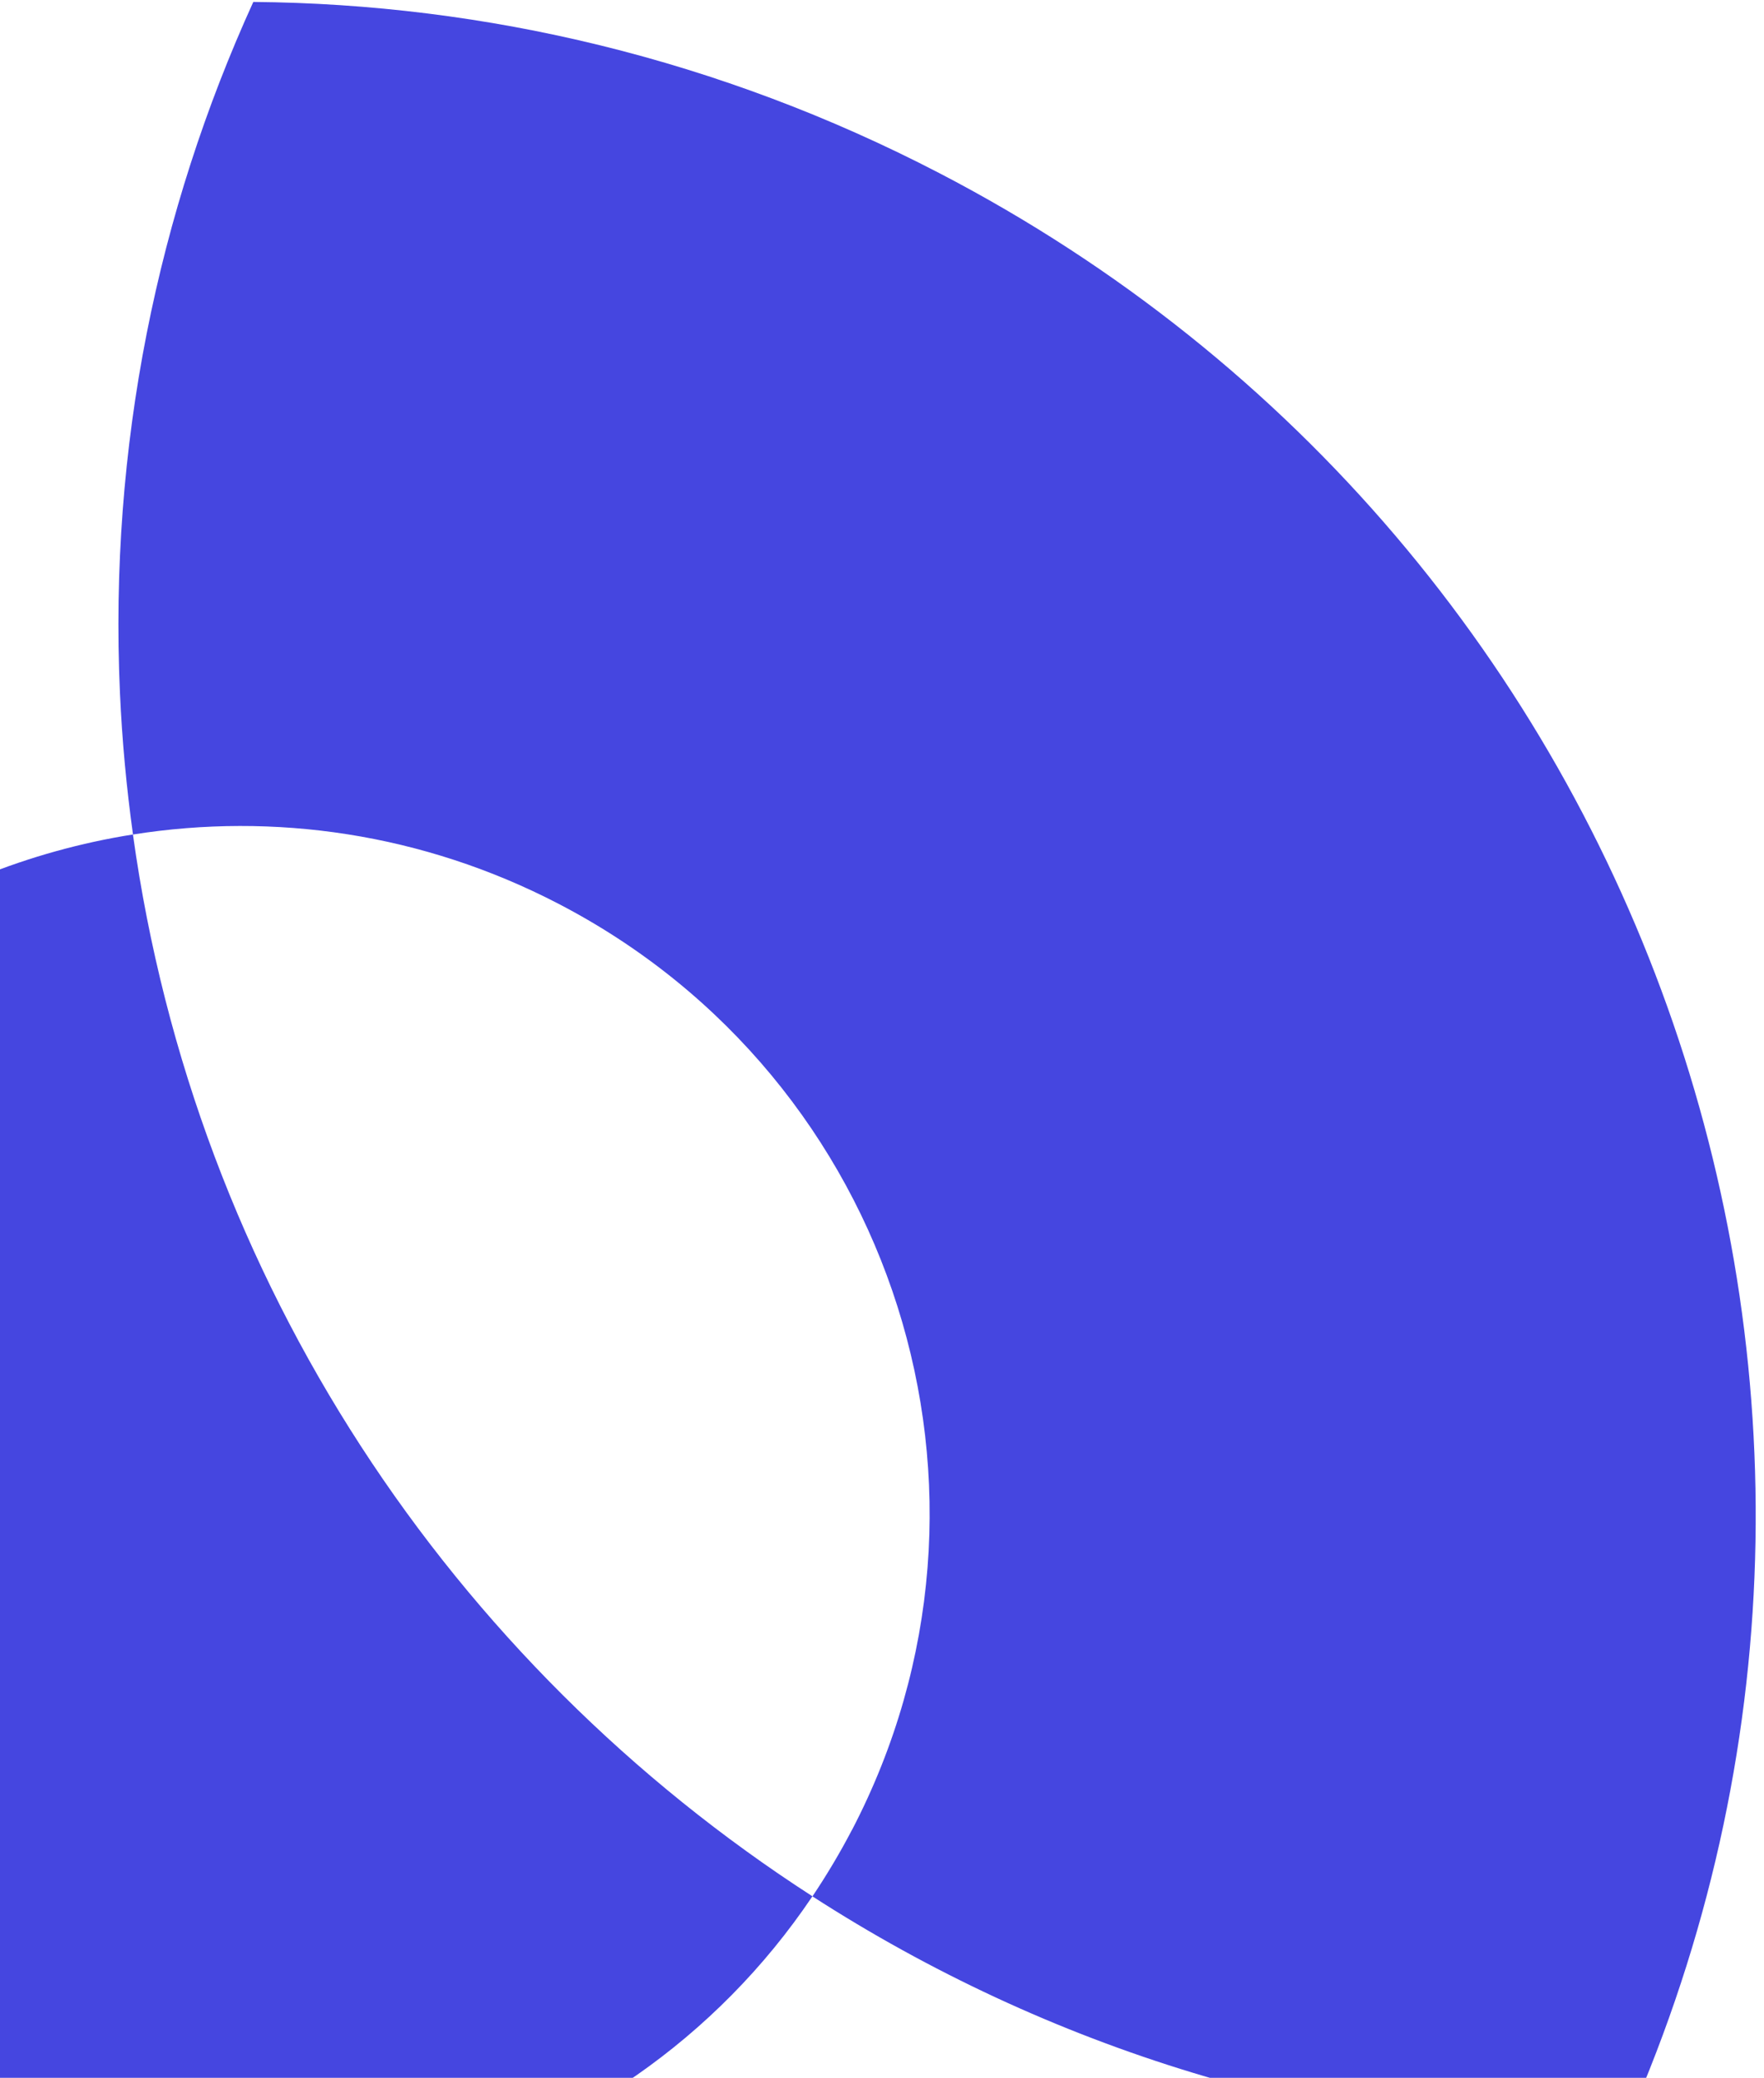 <svg width="208" height="245" viewBox="0 0 208 245" fill="none" xmlns="http://www.w3.org/2000/svg">
<path d="M100.453 215.778C99.034 218.502 97.471 221.109 95.799 223.608C123.388 241.409 156.126 251.796 191.064 252.093C230.063 166.5 195.417 64.391 110.76 20.414C84.858 6.959 57.177 0.459 29.868 0.228C18.596 24.964 12.849 52.663 14.143 81.682C14.395 87.331 14.919 92.905 15.681 98.399C32.261 95.772 49.813 98.234 65.86 106.57C105.636 127.233 121.125 176.125 100.459 215.781L100.453 215.778ZM-8.983 250.166C-48.758 229.503 -64.248 180.611 -43.582 140.955C-31.255 117.303 -8.849 102.284 15.675 98.396C22.996 151.156 53.281 196.176 95.796 223.599C73.092 257.366 28.058 269.401 -8.98 250.161L-8.983 250.166Z" fill="#4546E0"/>
</svg>
